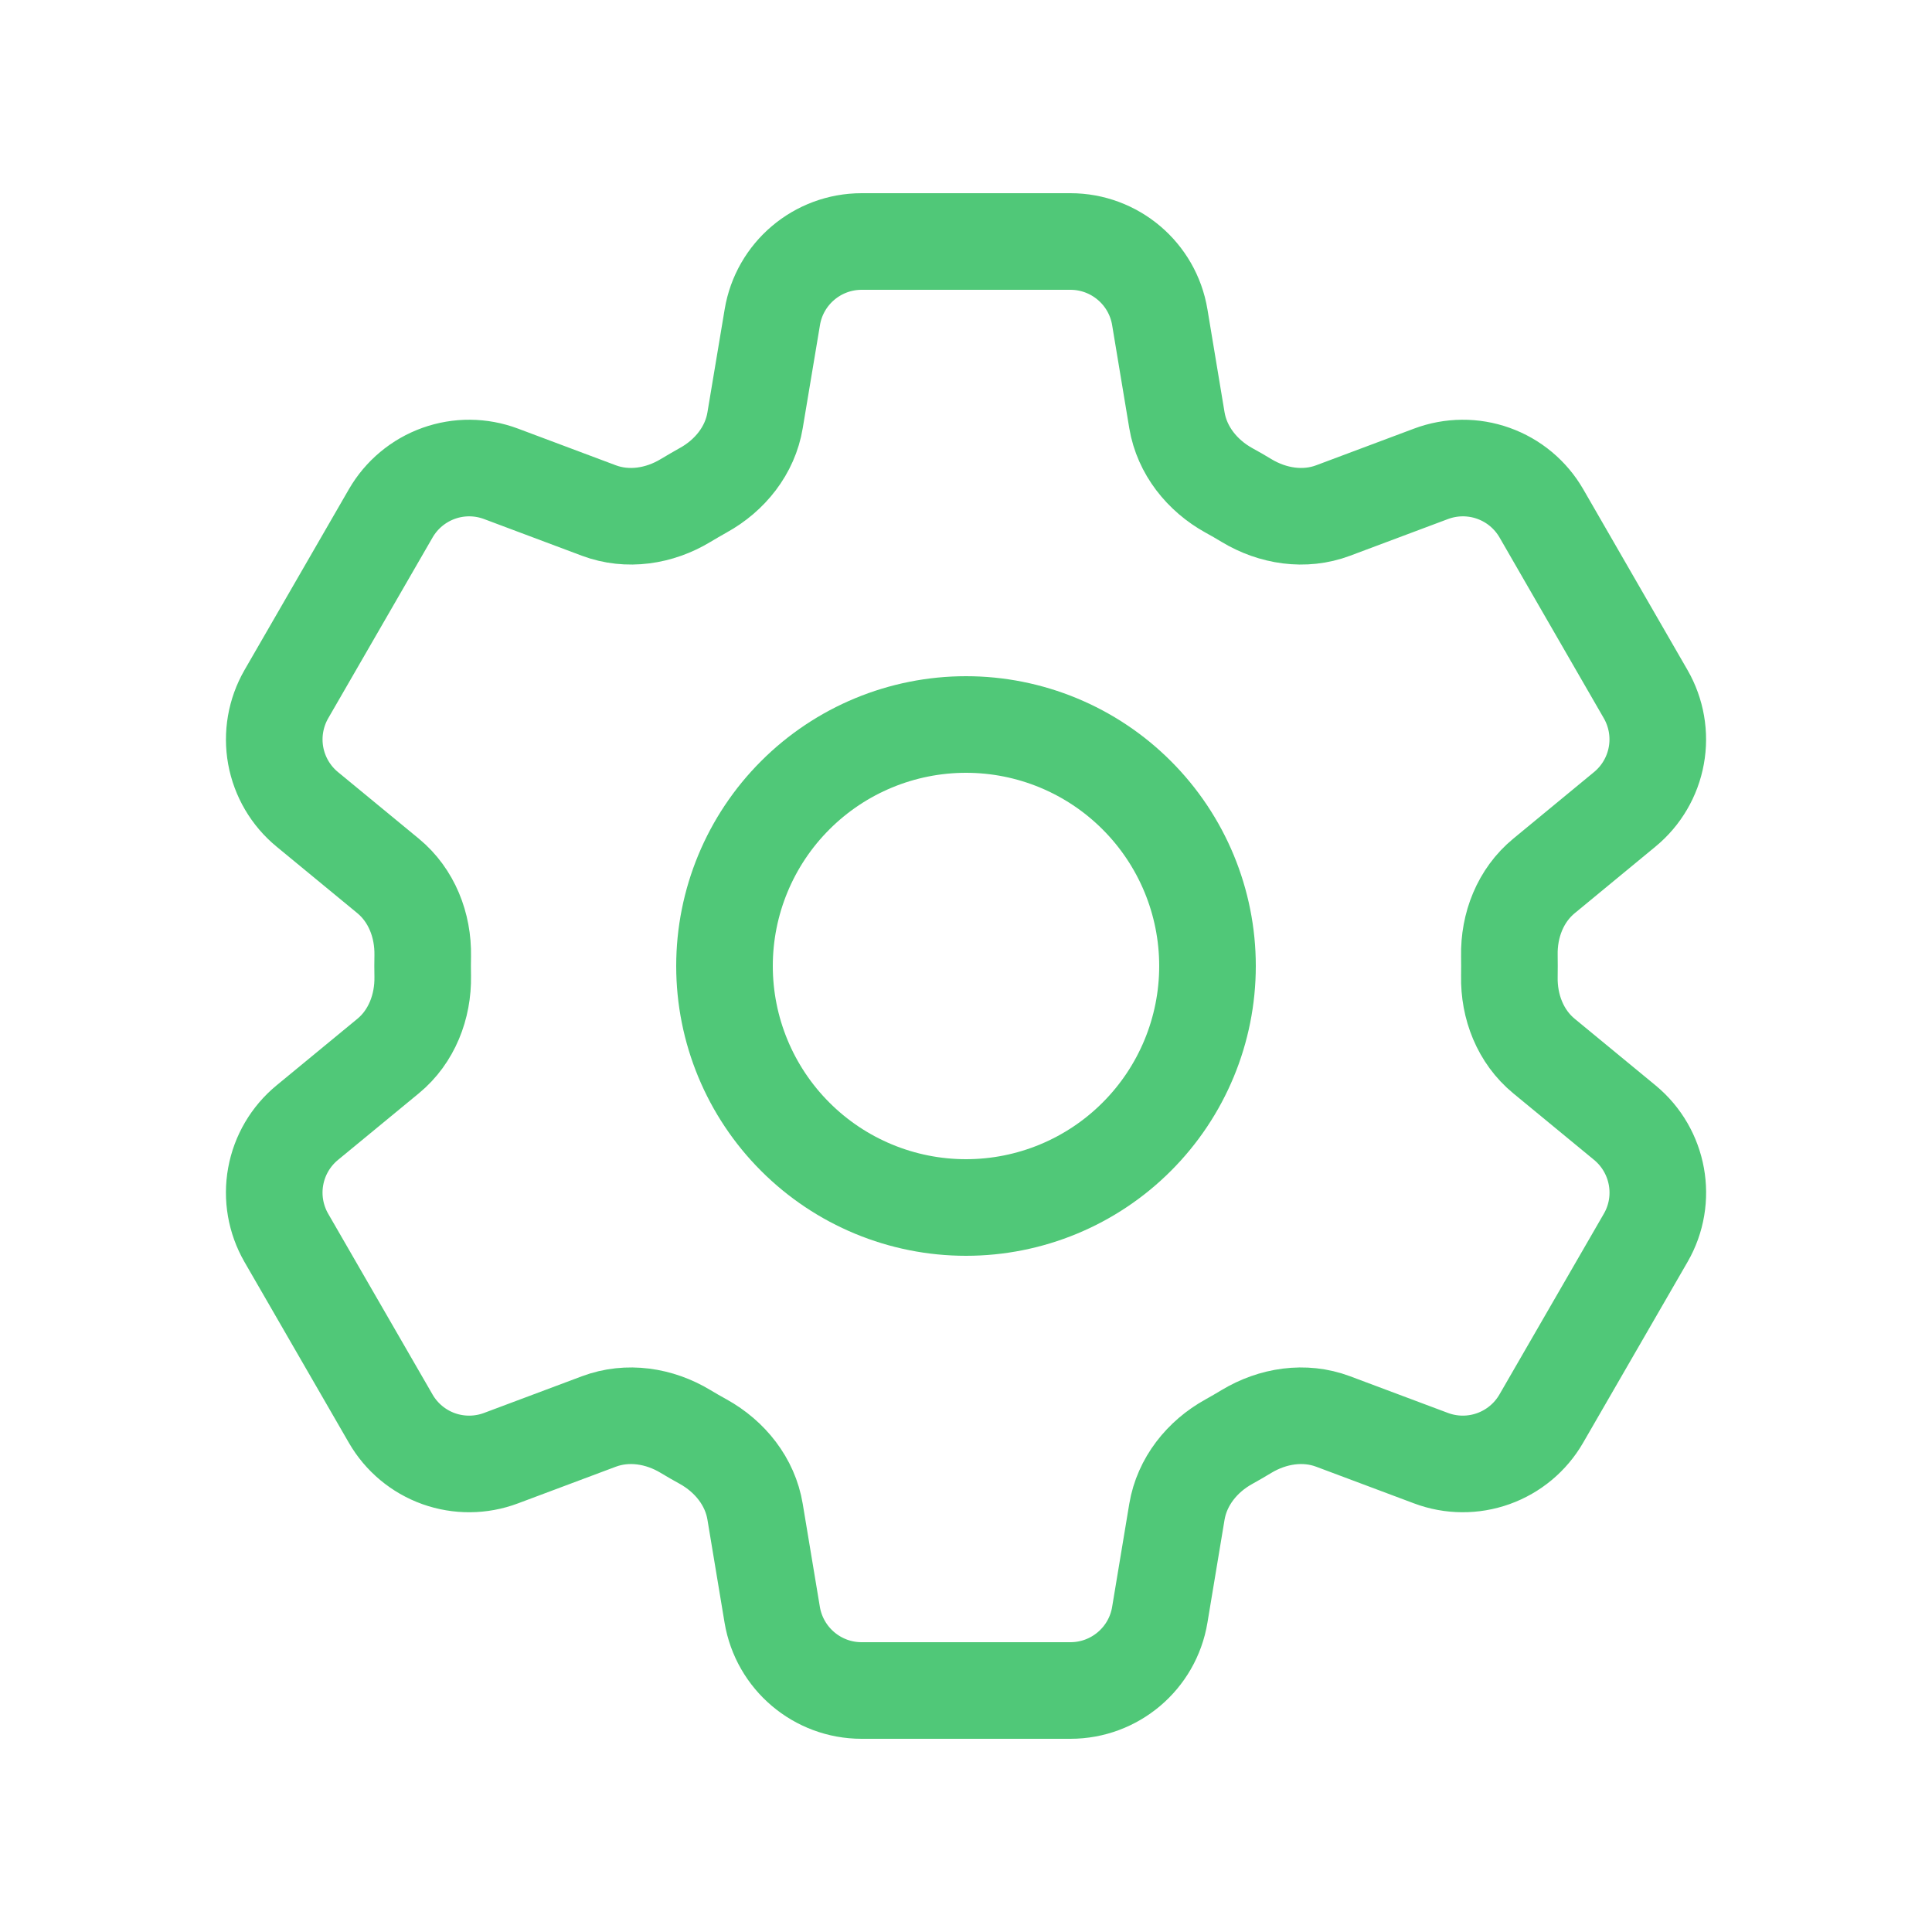 <svg xmlns="http://www.w3.org/2000/svg" width="40" height="40" viewBox="0 0 40 40" fill="none"><g id="Icons / System / cog-6-tooth"><path id="Vector" d="M15.99 6.567C16.14 5.663 16.923 5 17.84 5H22.162C23.078 5 23.862 5.663 24.012 6.567L24.367 8.702C24.472 9.325 24.888 9.845 25.442 10.152C25.565 10.218 25.687 10.29 25.808 10.363C26.35 10.69 27.008 10.792 27.6 10.57L29.628 9.81C30.044 9.654 30.502 9.65 30.92 9.8C31.338 9.949 31.689 10.242 31.912 10.627L34.072 14.372C34.293 14.756 34.372 15.207 34.292 15.644C34.213 16.08 33.981 16.475 33.638 16.757L31.967 18.135C31.478 18.537 31.237 19.157 31.25 19.788C31.252 19.93 31.252 20.072 31.25 20.213C31.237 20.843 31.478 21.463 31.967 21.865L33.64 23.243C34.347 23.827 34.53 24.835 34.073 25.627L31.91 29.372C31.688 29.756 31.337 30.049 30.919 30.199C30.501 30.349 30.044 30.346 29.628 30.19L27.6 29.43C27.008 29.208 26.35 29.31 25.807 29.637C25.686 29.71 25.564 29.781 25.44 29.85C24.888 30.155 24.472 30.675 24.367 31.298L24.012 33.433C23.862 34.338 23.078 35 22.162 35H17.838C16.922 35 16.14 34.337 15.988 33.433L15.633 31.298C15.53 30.675 15.113 30.155 14.56 29.848C14.436 29.78 14.314 29.71 14.193 29.637C13.652 29.31 12.993 29.208 12.4 29.43L10.372 30.19C9.956 30.346 9.499 30.349 9.081 30.2C8.663 30.05 8.312 29.757 8.09 29.373L5.928 25.628C5.707 25.244 5.628 24.793 5.708 24.356C5.787 23.92 6.019 23.525 6.362 23.243L8.035 21.865C8.522 21.465 8.763 20.843 8.752 20.213C8.749 20.072 8.749 19.93 8.752 19.788C8.763 19.155 8.522 18.537 8.035 18.135L6.362 16.757C6.019 16.475 5.788 16.081 5.708 15.644C5.629 15.208 5.707 14.758 5.928 14.373L8.09 10.628C8.312 10.244 8.663 9.95 9.082 9.8C9.5 9.65 9.957 9.654 10.373 9.81L12.4 10.57C12.993 10.792 13.652 10.69 14.193 10.363C14.313 10.29 14.437 10.22 14.56 10.15C15.113 9.845 15.53 9.325 15.633 8.702L15.99 6.567Z" stroke="#50C878" stroke-width="2" stroke-linecap="round" stroke-linejoin="round"/><path id="Vector_2" d="M25 20C25 21.326 24.473 22.598 23.535 23.535C22.598 24.473 21.326 25 20 25C18.674 25 17.402 24.473 16.465 23.535C15.527 22.598 15 21.326 15 20C15 18.674 15.527 17.402 16.465 16.465C17.402 15.527 18.674 15 20 15C21.326 15 22.598 15.527 23.535 16.465C24.473 17.402 25 18.674 25 20Z" stroke="#50C878" stroke-width="2" stroke-linecap="round" stroke-linejoin="round"/></g></svg>